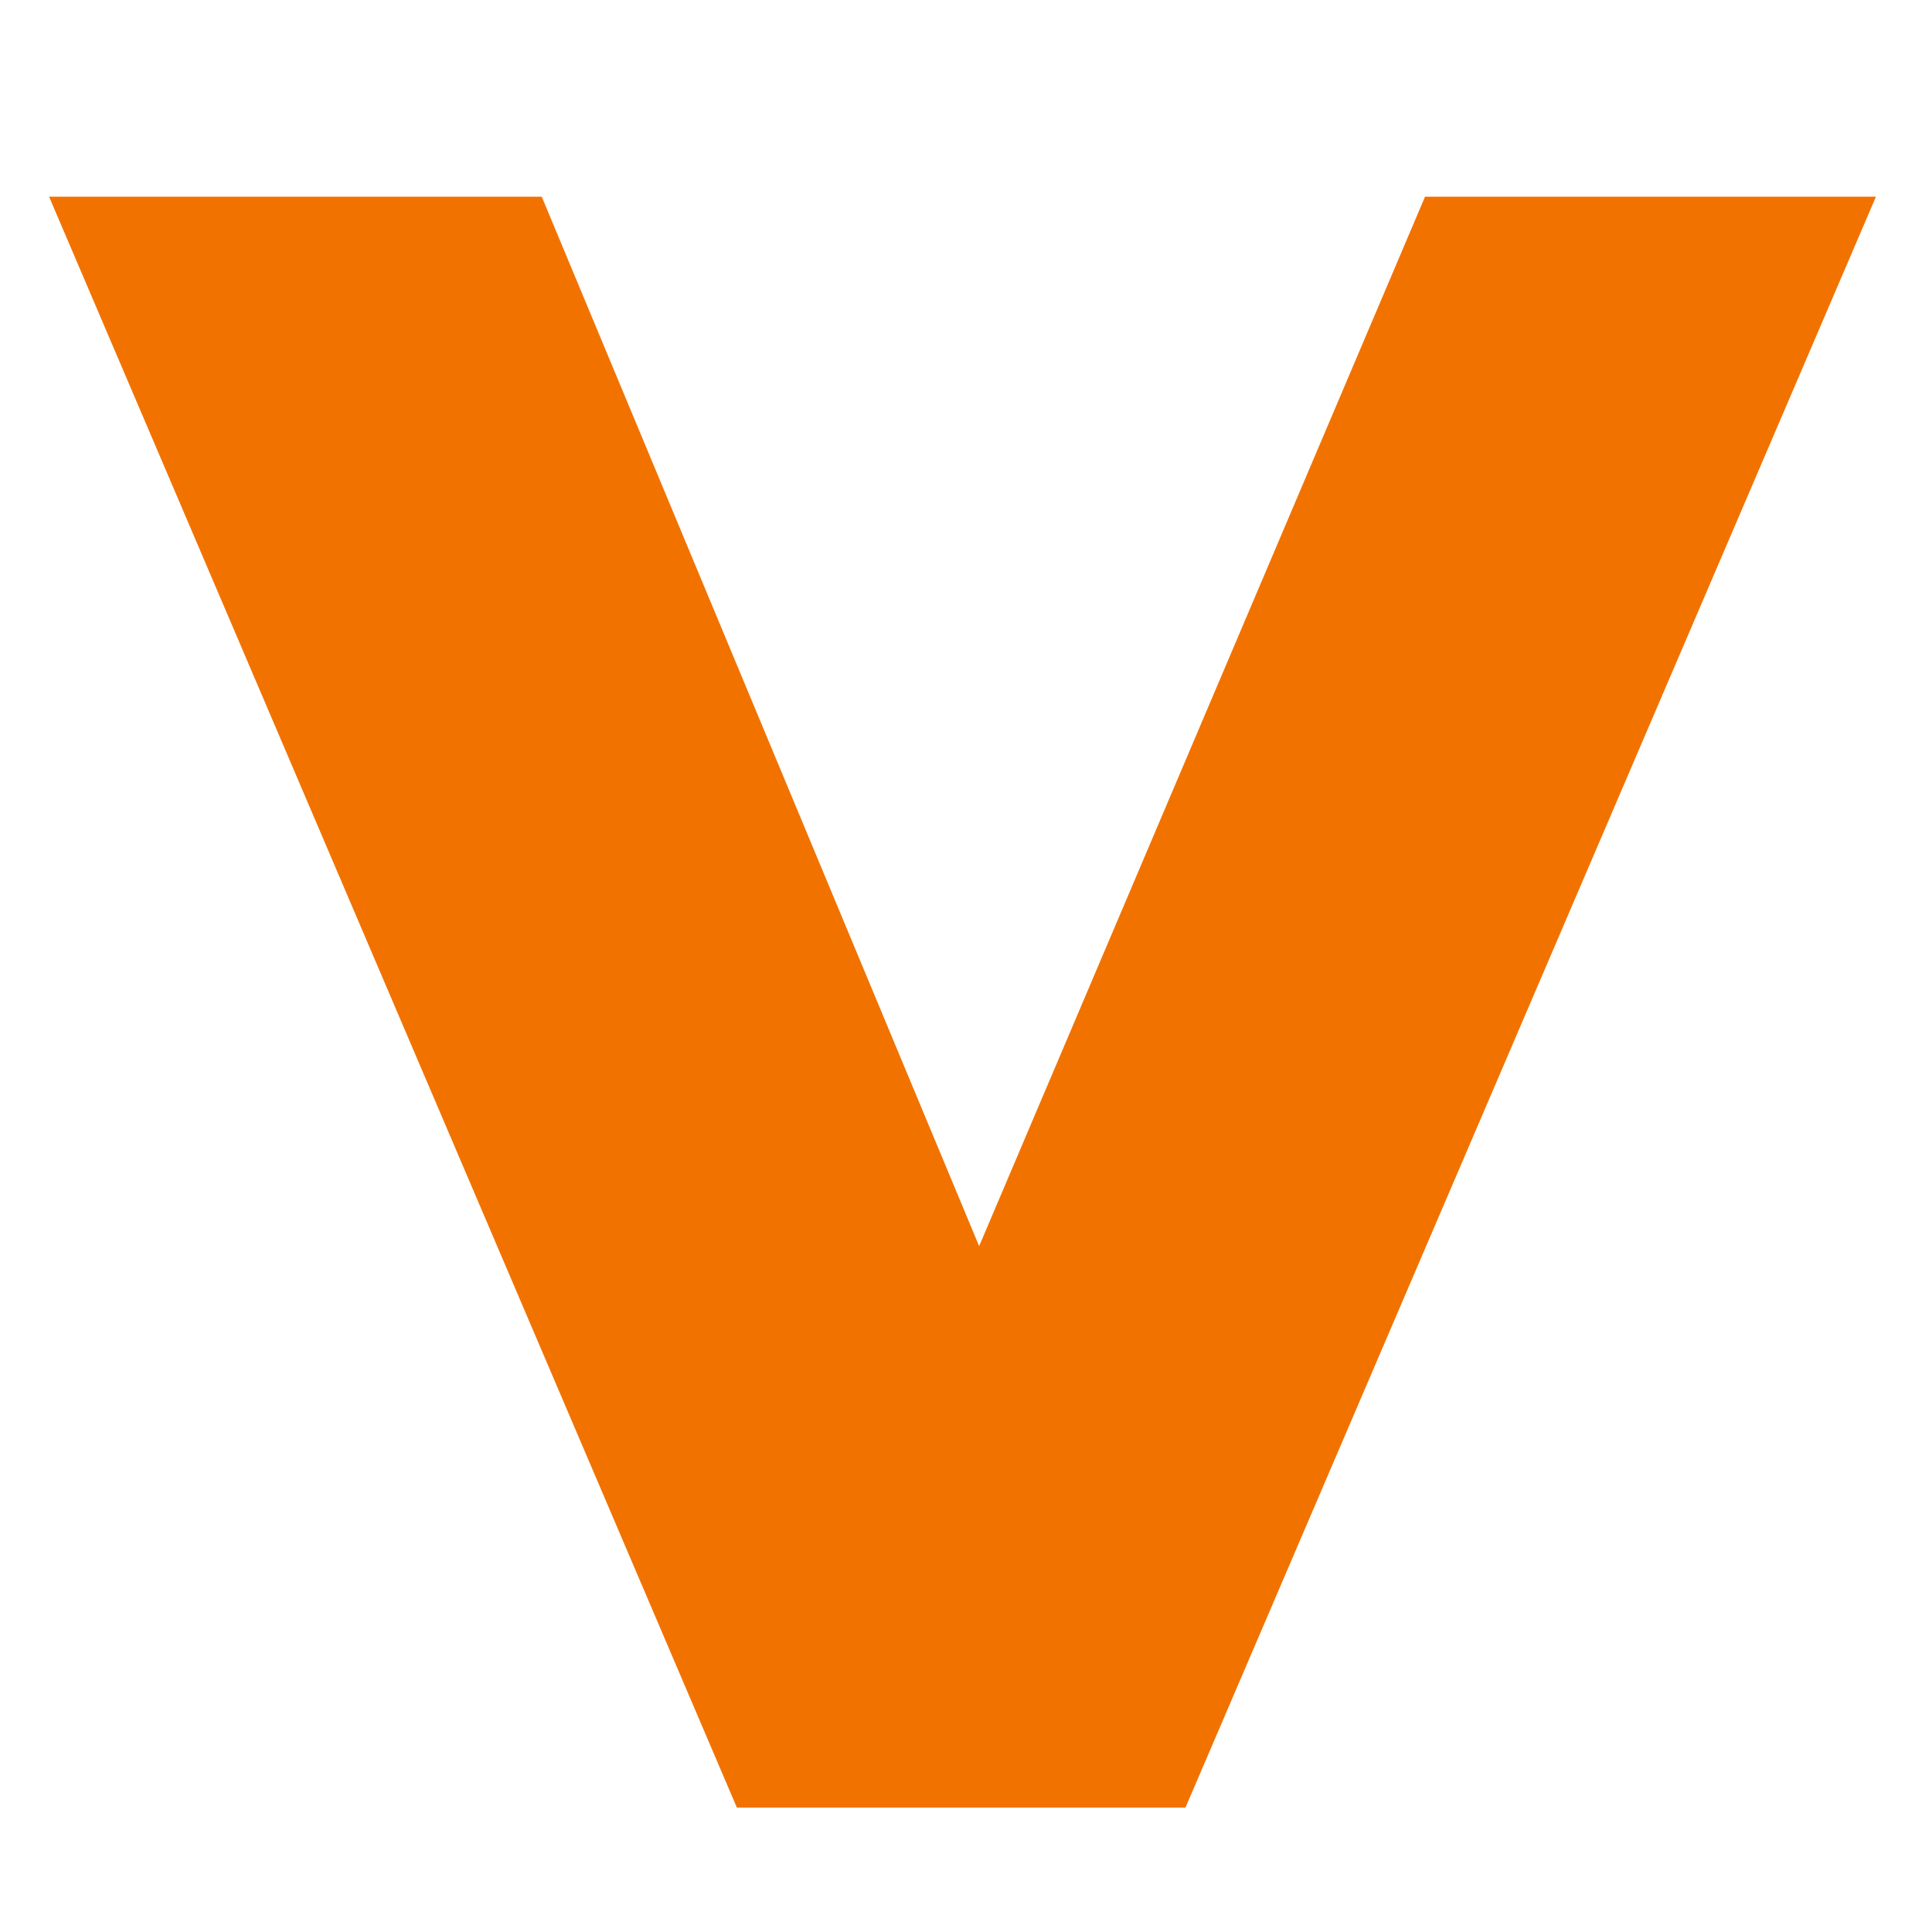 <?xml version="1.0" encoding="UTF-8"?>
<svg id="Capa_1" xmlns="http://www.w3.org/2000/svg" version="1.1" viewBox="0 0 500 500">
  <!-- Generator: Adobe Illustrator 29.6.1, SVG Export Plug-In . SVG Version: 2.1.1 Build 9)  -->
  <defs>
    <style>
      .st0 {
        fill: #f27200;
      }
    </style>
  </defs>
  <path class="st0" d="M485.5,50.9l-178.7,416.9h-116.1L12.7,50.9h127.5l113.2,271.6L368.8,50.9h116.7Z"/>
</svg>